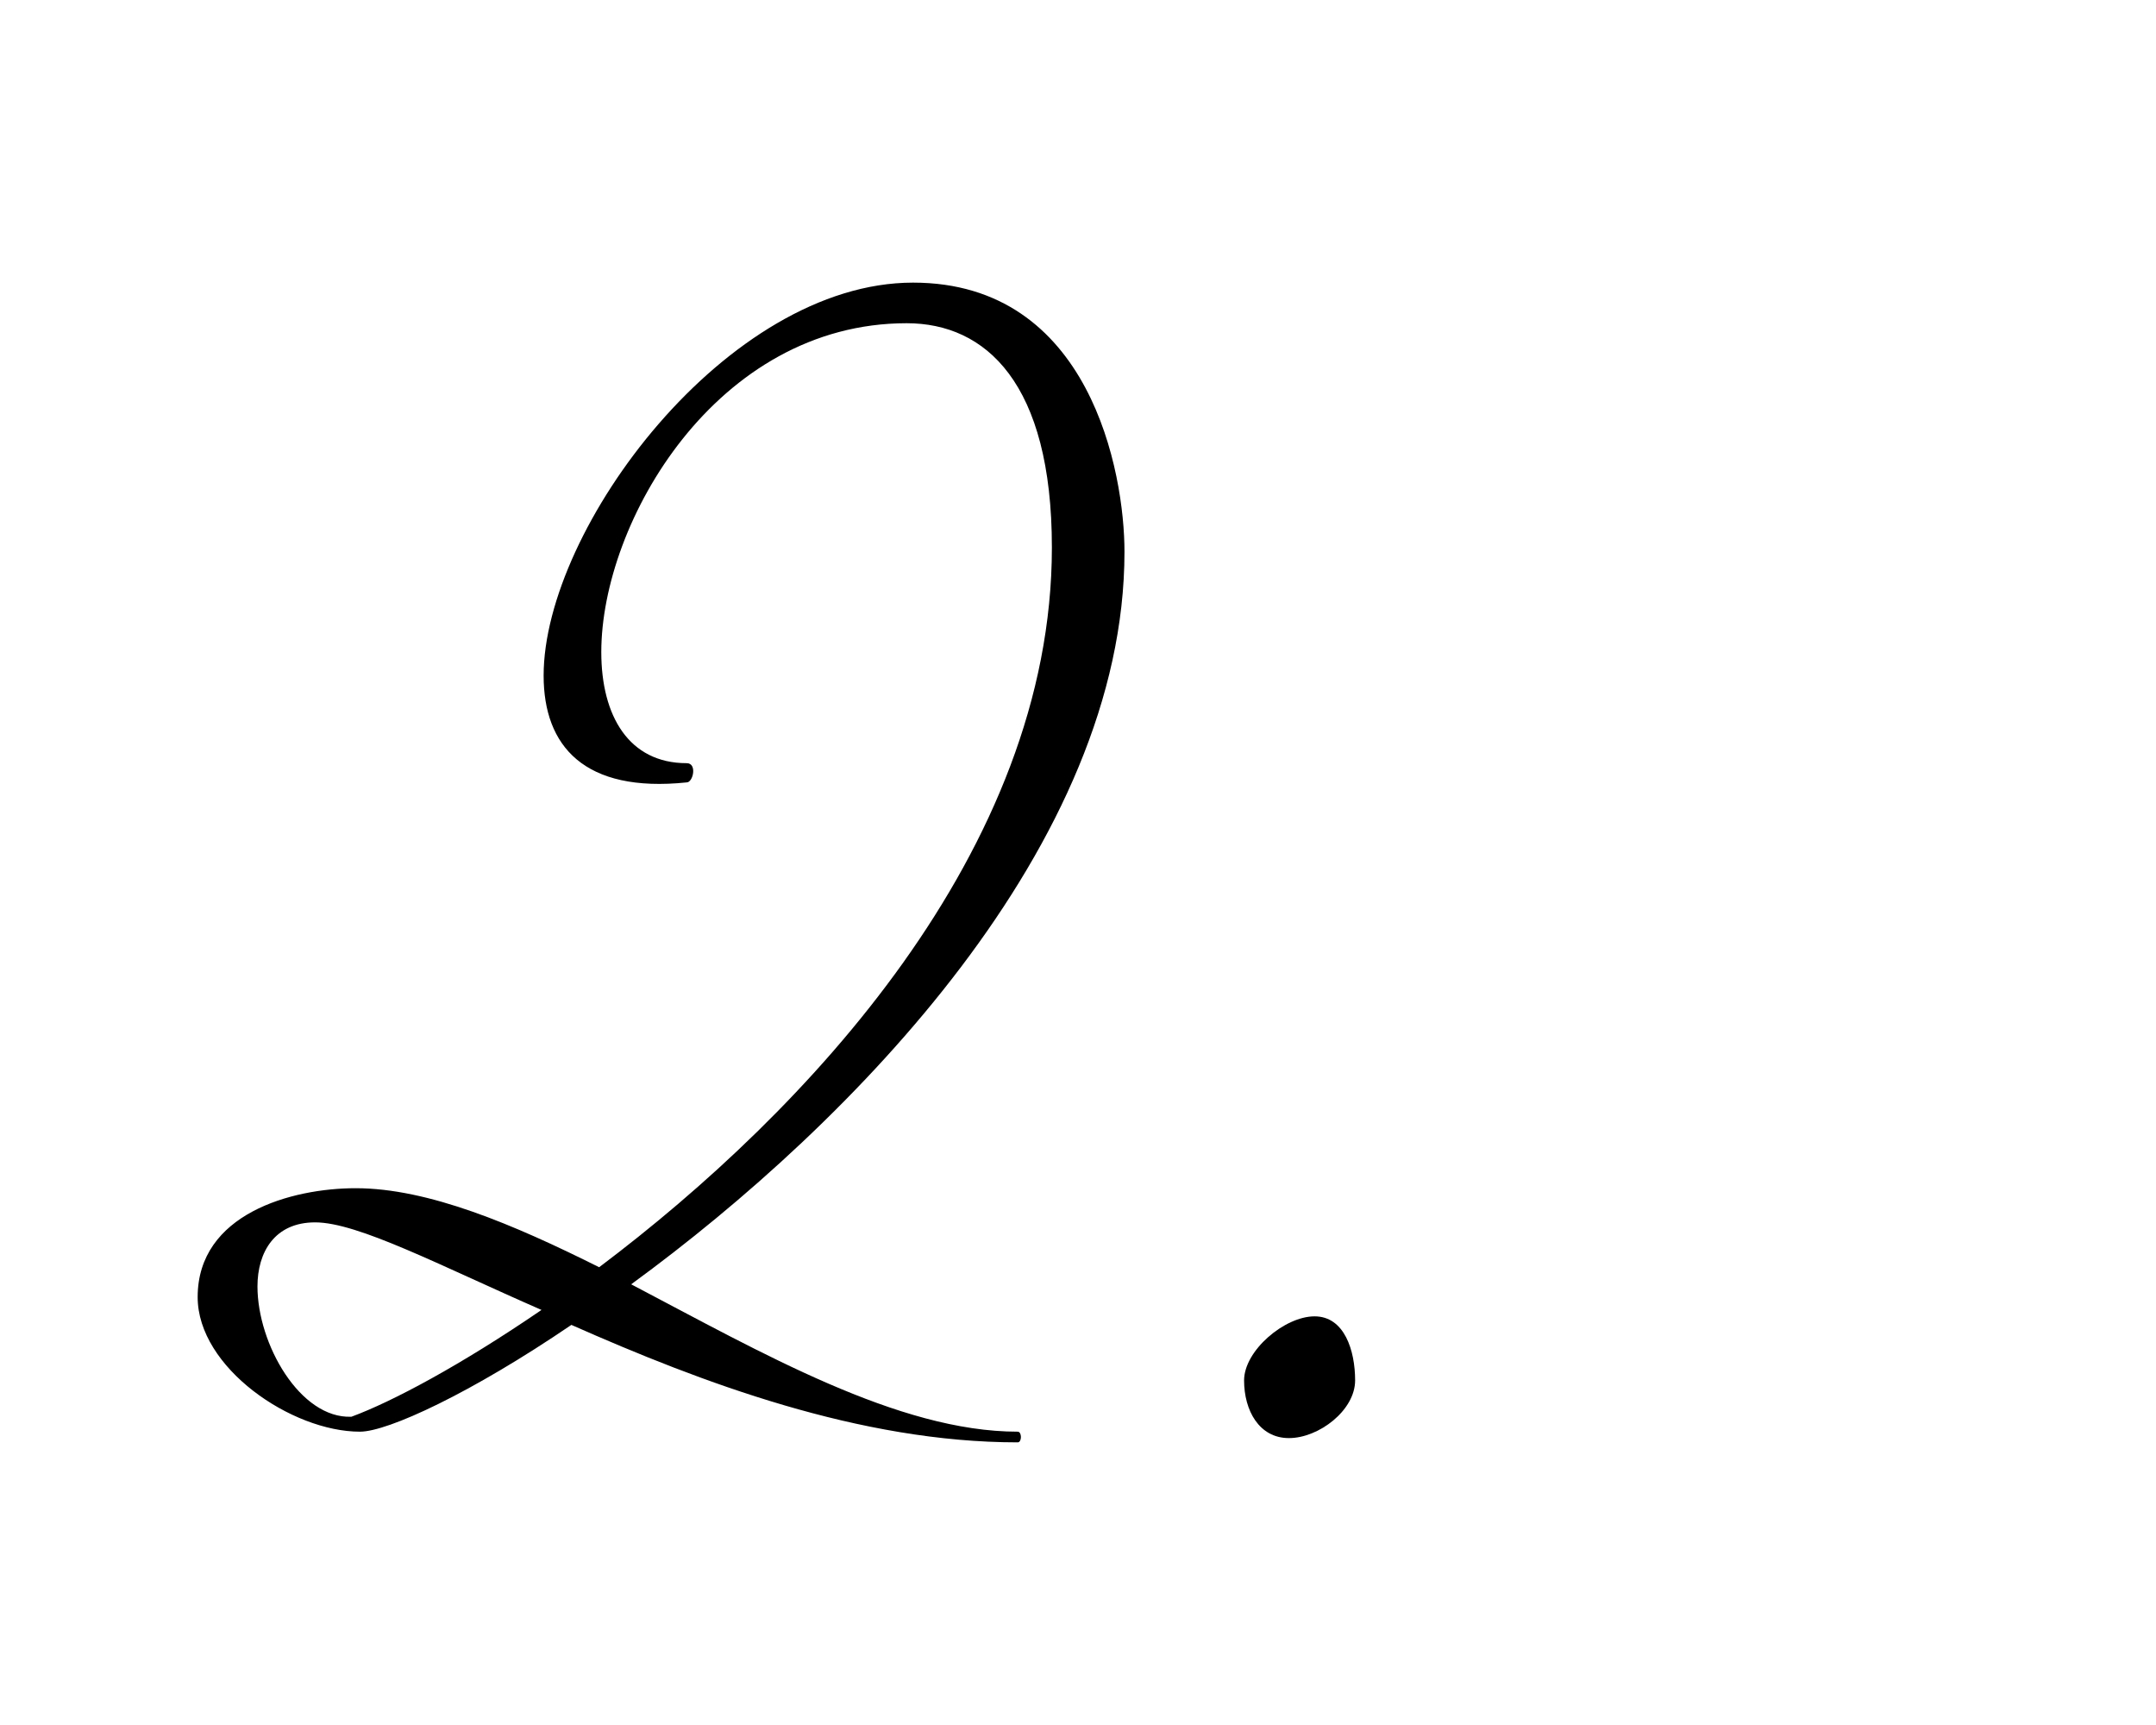 <?xml version="1.0" encoding="UTF-8"?>
<svg id="_レイヤー_2" data-name="レイヤー_2" xmlns="http://www.w3.org/2000/svg" version="1.1" viewBox="0 0 150 120">
  <!-- Generator: Adobe Illustrator 29.3.1, SVG Export Plug-In . SVG Version: 2.1.0 Build 151)  -->
  <path d="M70.805,100.338c-10.994,0-21.989-4.16-31.052-8.172-6.983,4.754-12.777,7.429-14.709,7.429-4.754,0-11.292-4.457-11.292-9.36,0-5.794,6.538-7.577,10.995-7.577,5.051,0,10.994,2.525,16.938,5.497,14.411-10.846,31.498-28.972,31.498-50.07,0-11.44-4.606-15.6-10.103-15.6-13.223,0-21.246,13.817-21.246,22.88,0,4.457,1.932,7.726,5.943,7.726.743,0,.446,1.337,0,1.337-7.131.743-9.955-2.526-9.955-7.429,0-10.251,12.777-27.338,25.703-27.338,12.332,0,14.709,13.223,14.709,18.721,0,20.354-18.869,39.669-34.32,50.961,9.062,4.755,18.571,10.252,26.892,10.252.297,0,.297.743,0,.743ZM17.913,89.492c0,4.011,2.972,9.211,6.537,9.063,2.823-1.04,7.578-3.566,13.224-7.429-7.132-3.12-12.777-6.092-15.749-6.092-2.823,0-4.012,2.08-4.012,4.458Z"/>
  <path d="M91.458,91.572c2.08,0,2.822,2.377,2.822,4.457s-2.525,4.012-4.605,4.012-3.12-1.932-3.12-4.012,2.823-4.457,4.903-4.457Z"/>
</svg>
